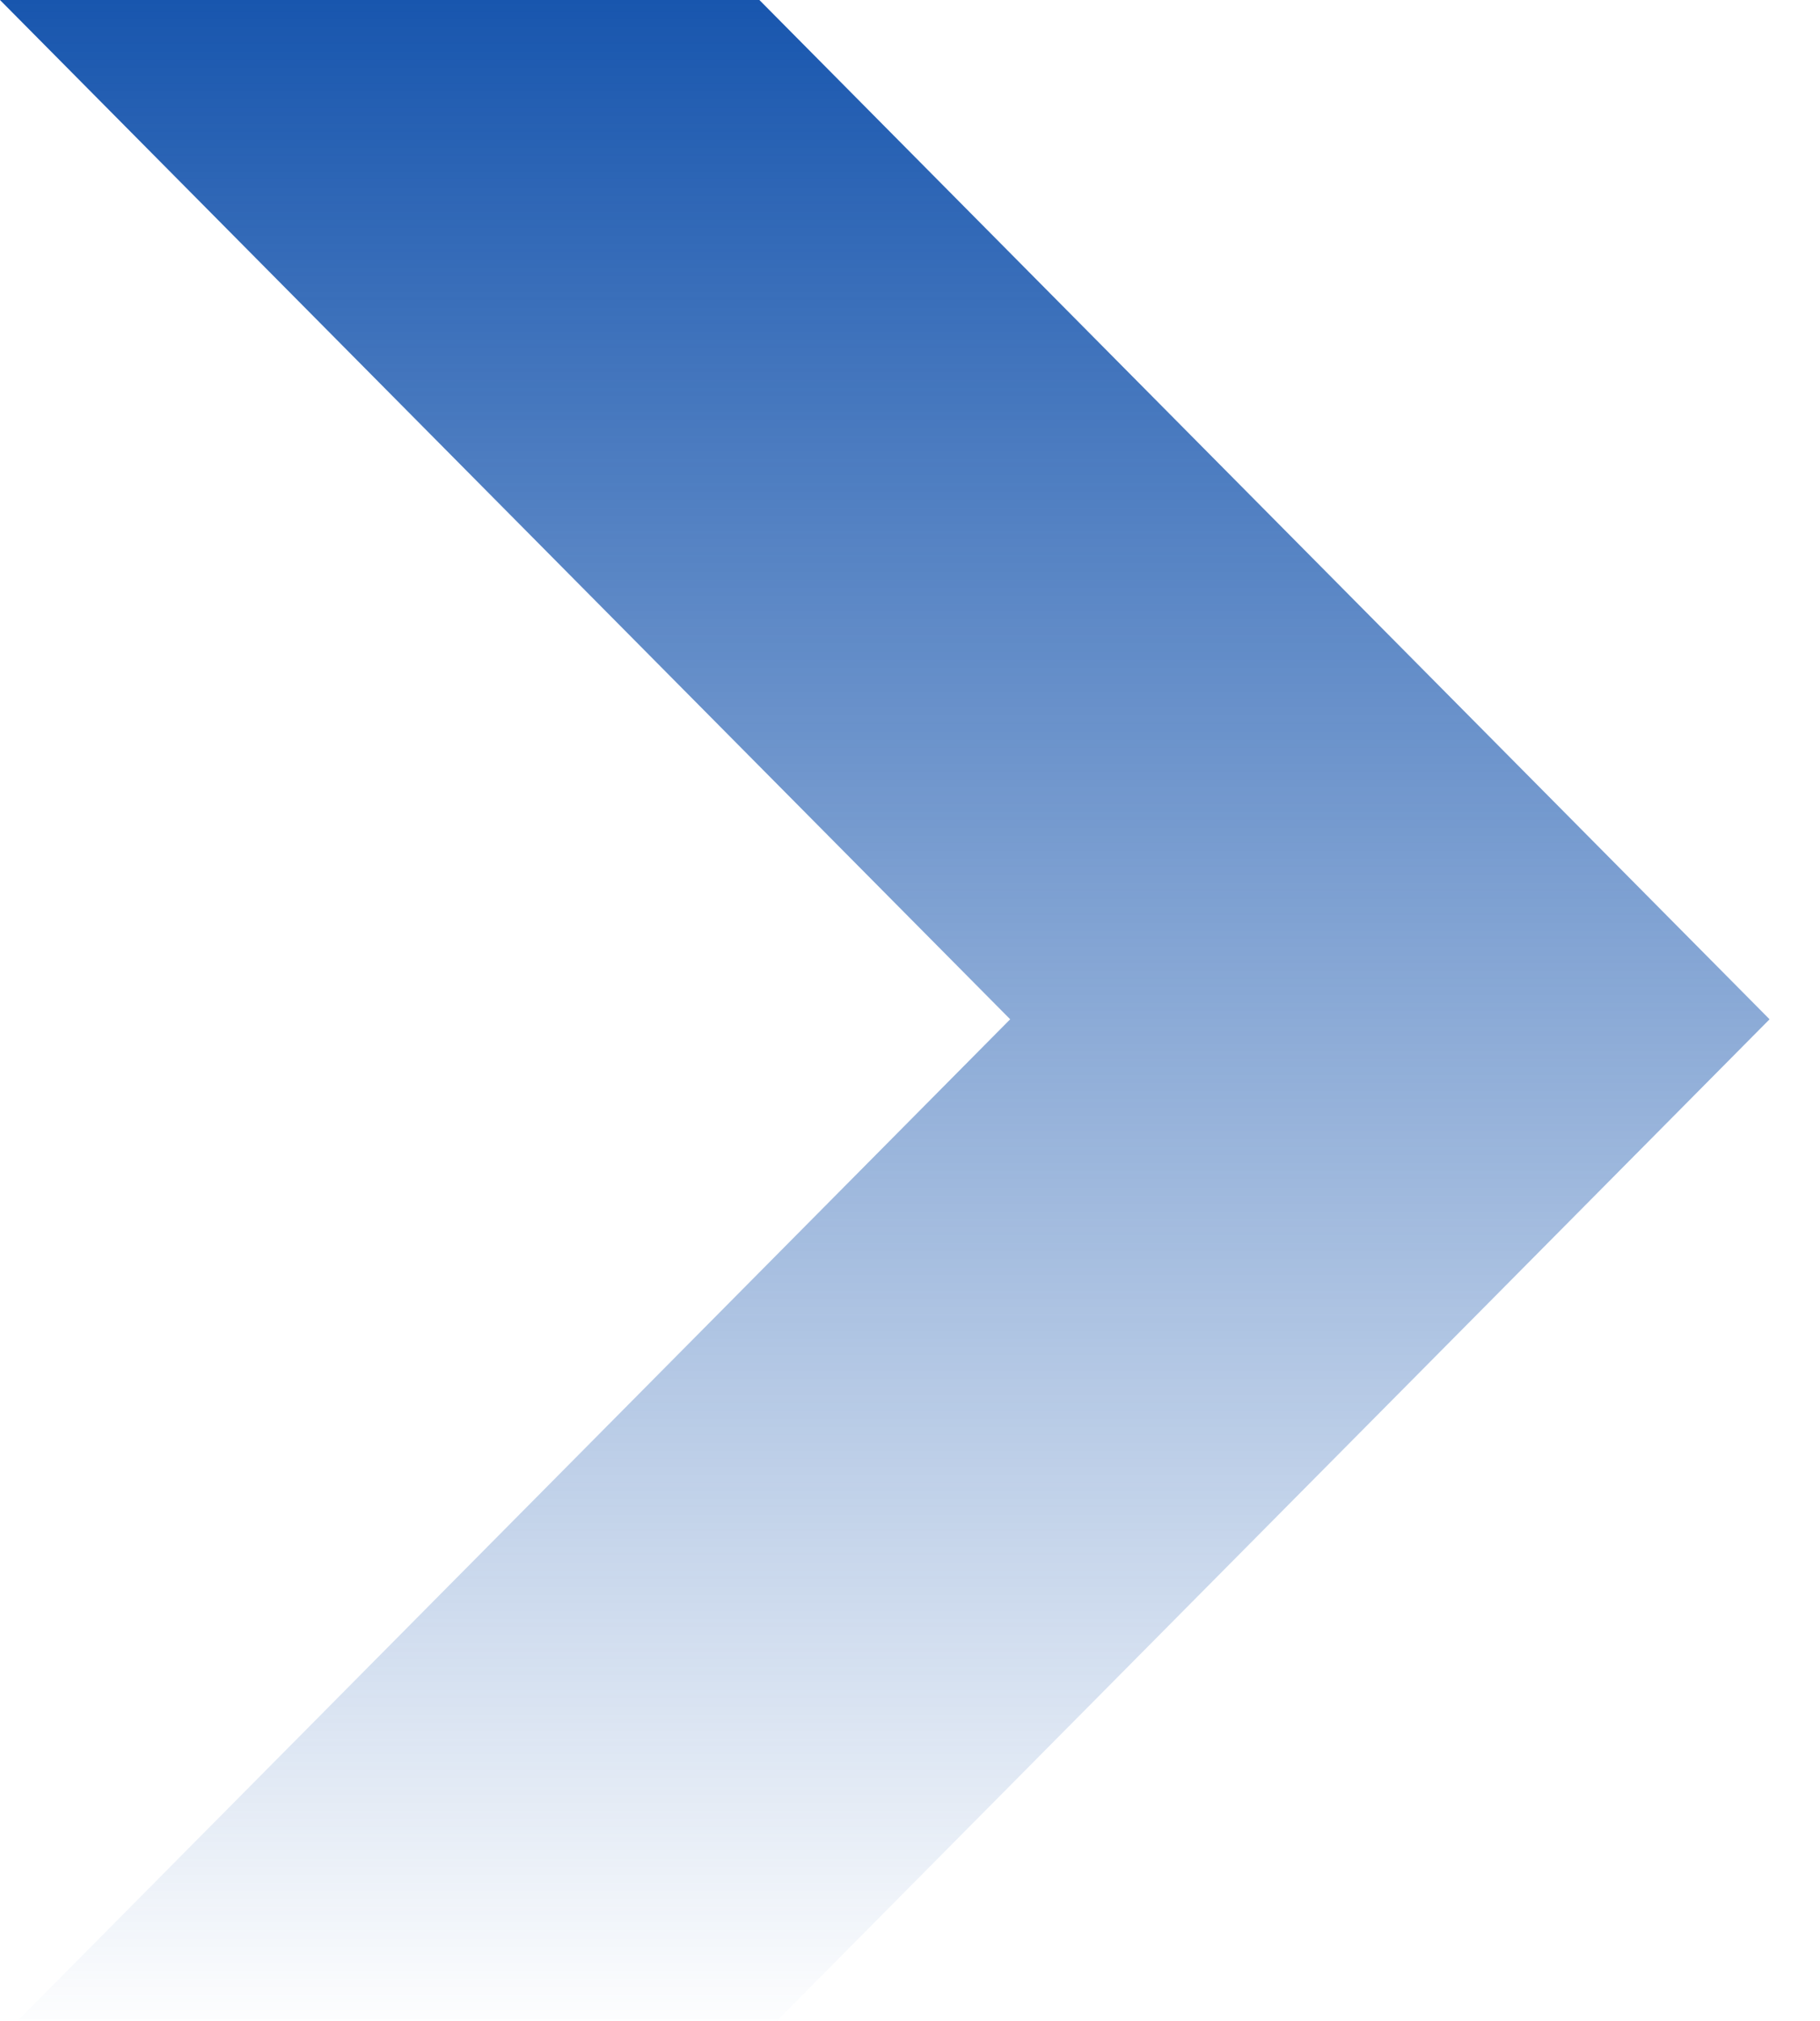 <svg width="880" height="977" viewBox="0 0 880 977" fill="none" xmlns="http://www.w3.org/2000/svg">
<g clip-path="url(#clip0_1304_5887)">
<path fill-rule="evenodd" clip-rule="evenodd" d="M367.175 0H0L488.439 492.822H855.614L367.175 0ZM488.439 492.824H855.614L367.175 985.647H-1.37389e-05L488.439 492.824Z" fill="url(#paint0_linear_1304_5887)"/>
</g>
<defs>
<linearGradient id="paint0_linear_1304_5887" x1="672.027" y1="0" x2="672.027" y2="985.647" gradientUnits="userSpaceOnUse">
<stop stop-color="#1856ae"/>
<stop offset="1" stop-color="#1856ae" stop-opacity="0"/>
</linearGradient>
<clipPath id="clip0_1304_5887">
<rect width="880" height="977" fill="white"/>
</clipPath>
</defs>
</svg>